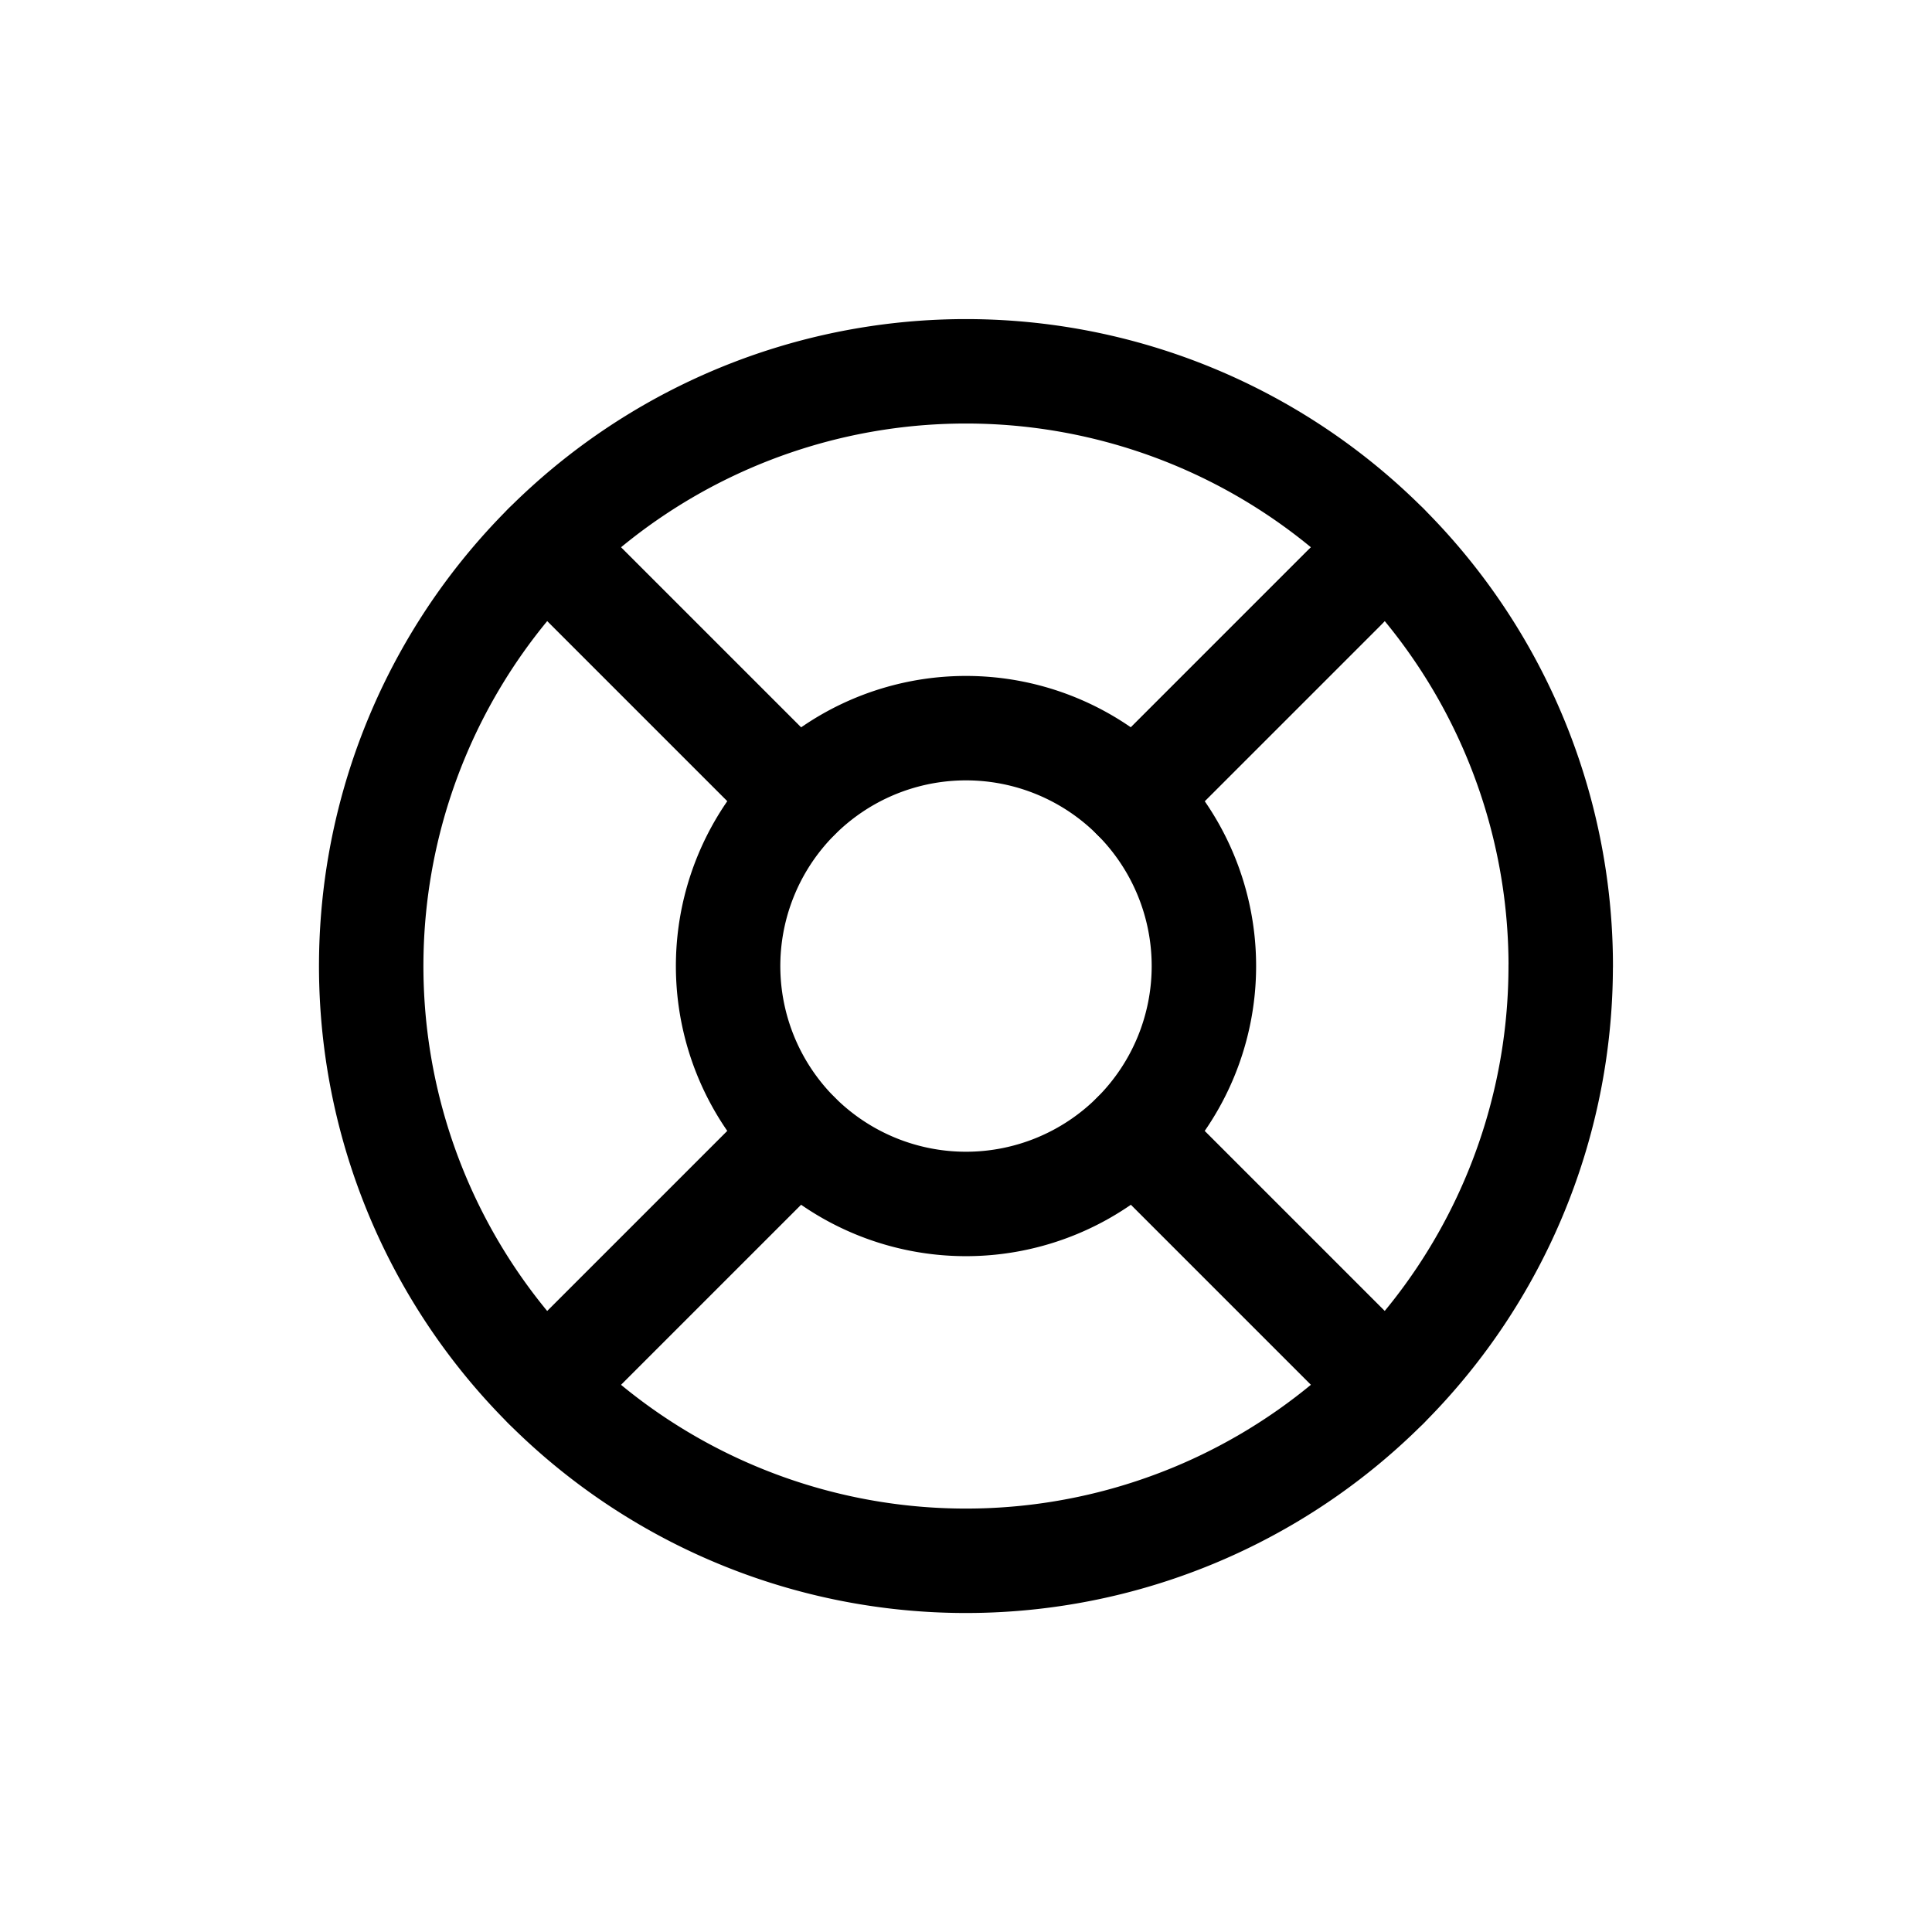 <svg xmlns="http://www.w3.org/2000/svg" xmlns:xlink="http://www.w3.org/1999/xlink" width="37" height="37" viewBox="0 0 37 37">
  <defs>
    <clipPath id="clip-Icon_Black_Support">
      <rect width="37" height="37"/>
    </clipPath>
  </defs>
  <g id="Icon_Black_Support" clip-path="url(#clip-Icon_Black_Support)">
    <g id="Icon_feather-life-buoy" data-name="Icon feather-life-buoy" transform="translate(4.11 4.111)">
      <path id="Path_123" data-name="Path 123" d="M25.779,14.39A11.39,11.39,0,1,1,14.39,3a11.39,11.39,0,0,1,11.39,11.39Z" fill="none" stroke="#000" stroke-linecap="round" stroke-linejoin="round" stroke-width="2"/>
      <path id="Path_124" data-name="Path 124" d="M21.112,16.556A4.556,4.556,0,1,1,16.556,12a4.556,4.556,0,0,1,4.556,4.556Z" transform="translate(-2.166 -2.166)" fill="none" stroke="#000" stroke-linecap="round" stroke-linejoin="round" stroke-width="2"/>
      <path id="Path_125" data-name="Path 125" d="M7.395,7.395l4.829,4.829" transform="translate(-1.058 -1.058)" fill="none" stroke="#000" stroke-linecap="round" stroke-linejoin="round" stroke-width="2"/>
      <path id="Path_126" data-name="Path 126" d="M22.245,22.245l4.829,4.829" transform="translate(-4.632 -4.632)" fill="none" stroke="#000" stroke-linecap="round" stroke-linejoin="round" stroke-width="2"/>
      <path id="Path_127" data-name="Path 127" d="M22.245,12.224l4.829-4.829" transform="translate(-4.632 -1.058)" fill="none" stroke="#000" stroke-linecap="round" stroke-linejoin="round" stroke-width="2"/>
      <path id="Path_128" data-name="Path 128" d="M22.245,12.481,26.266,8.46" transform="translate(-4.632 -1.314)" fill="none" stroke="#000" stroke-linecap="round" stroke-linejoin="round" stroke-width="2"/>
      <path id="Path_129" data-name="Path 129" d="M7.395,27.074l4.829-4.829" transform="translate(-1.058 -4.632)" fill="none" stroke="#000" stroke-linecap="round" stroke-linejoin="round" stroke-width="2"/>
    </g>
  </g>
</svg>
